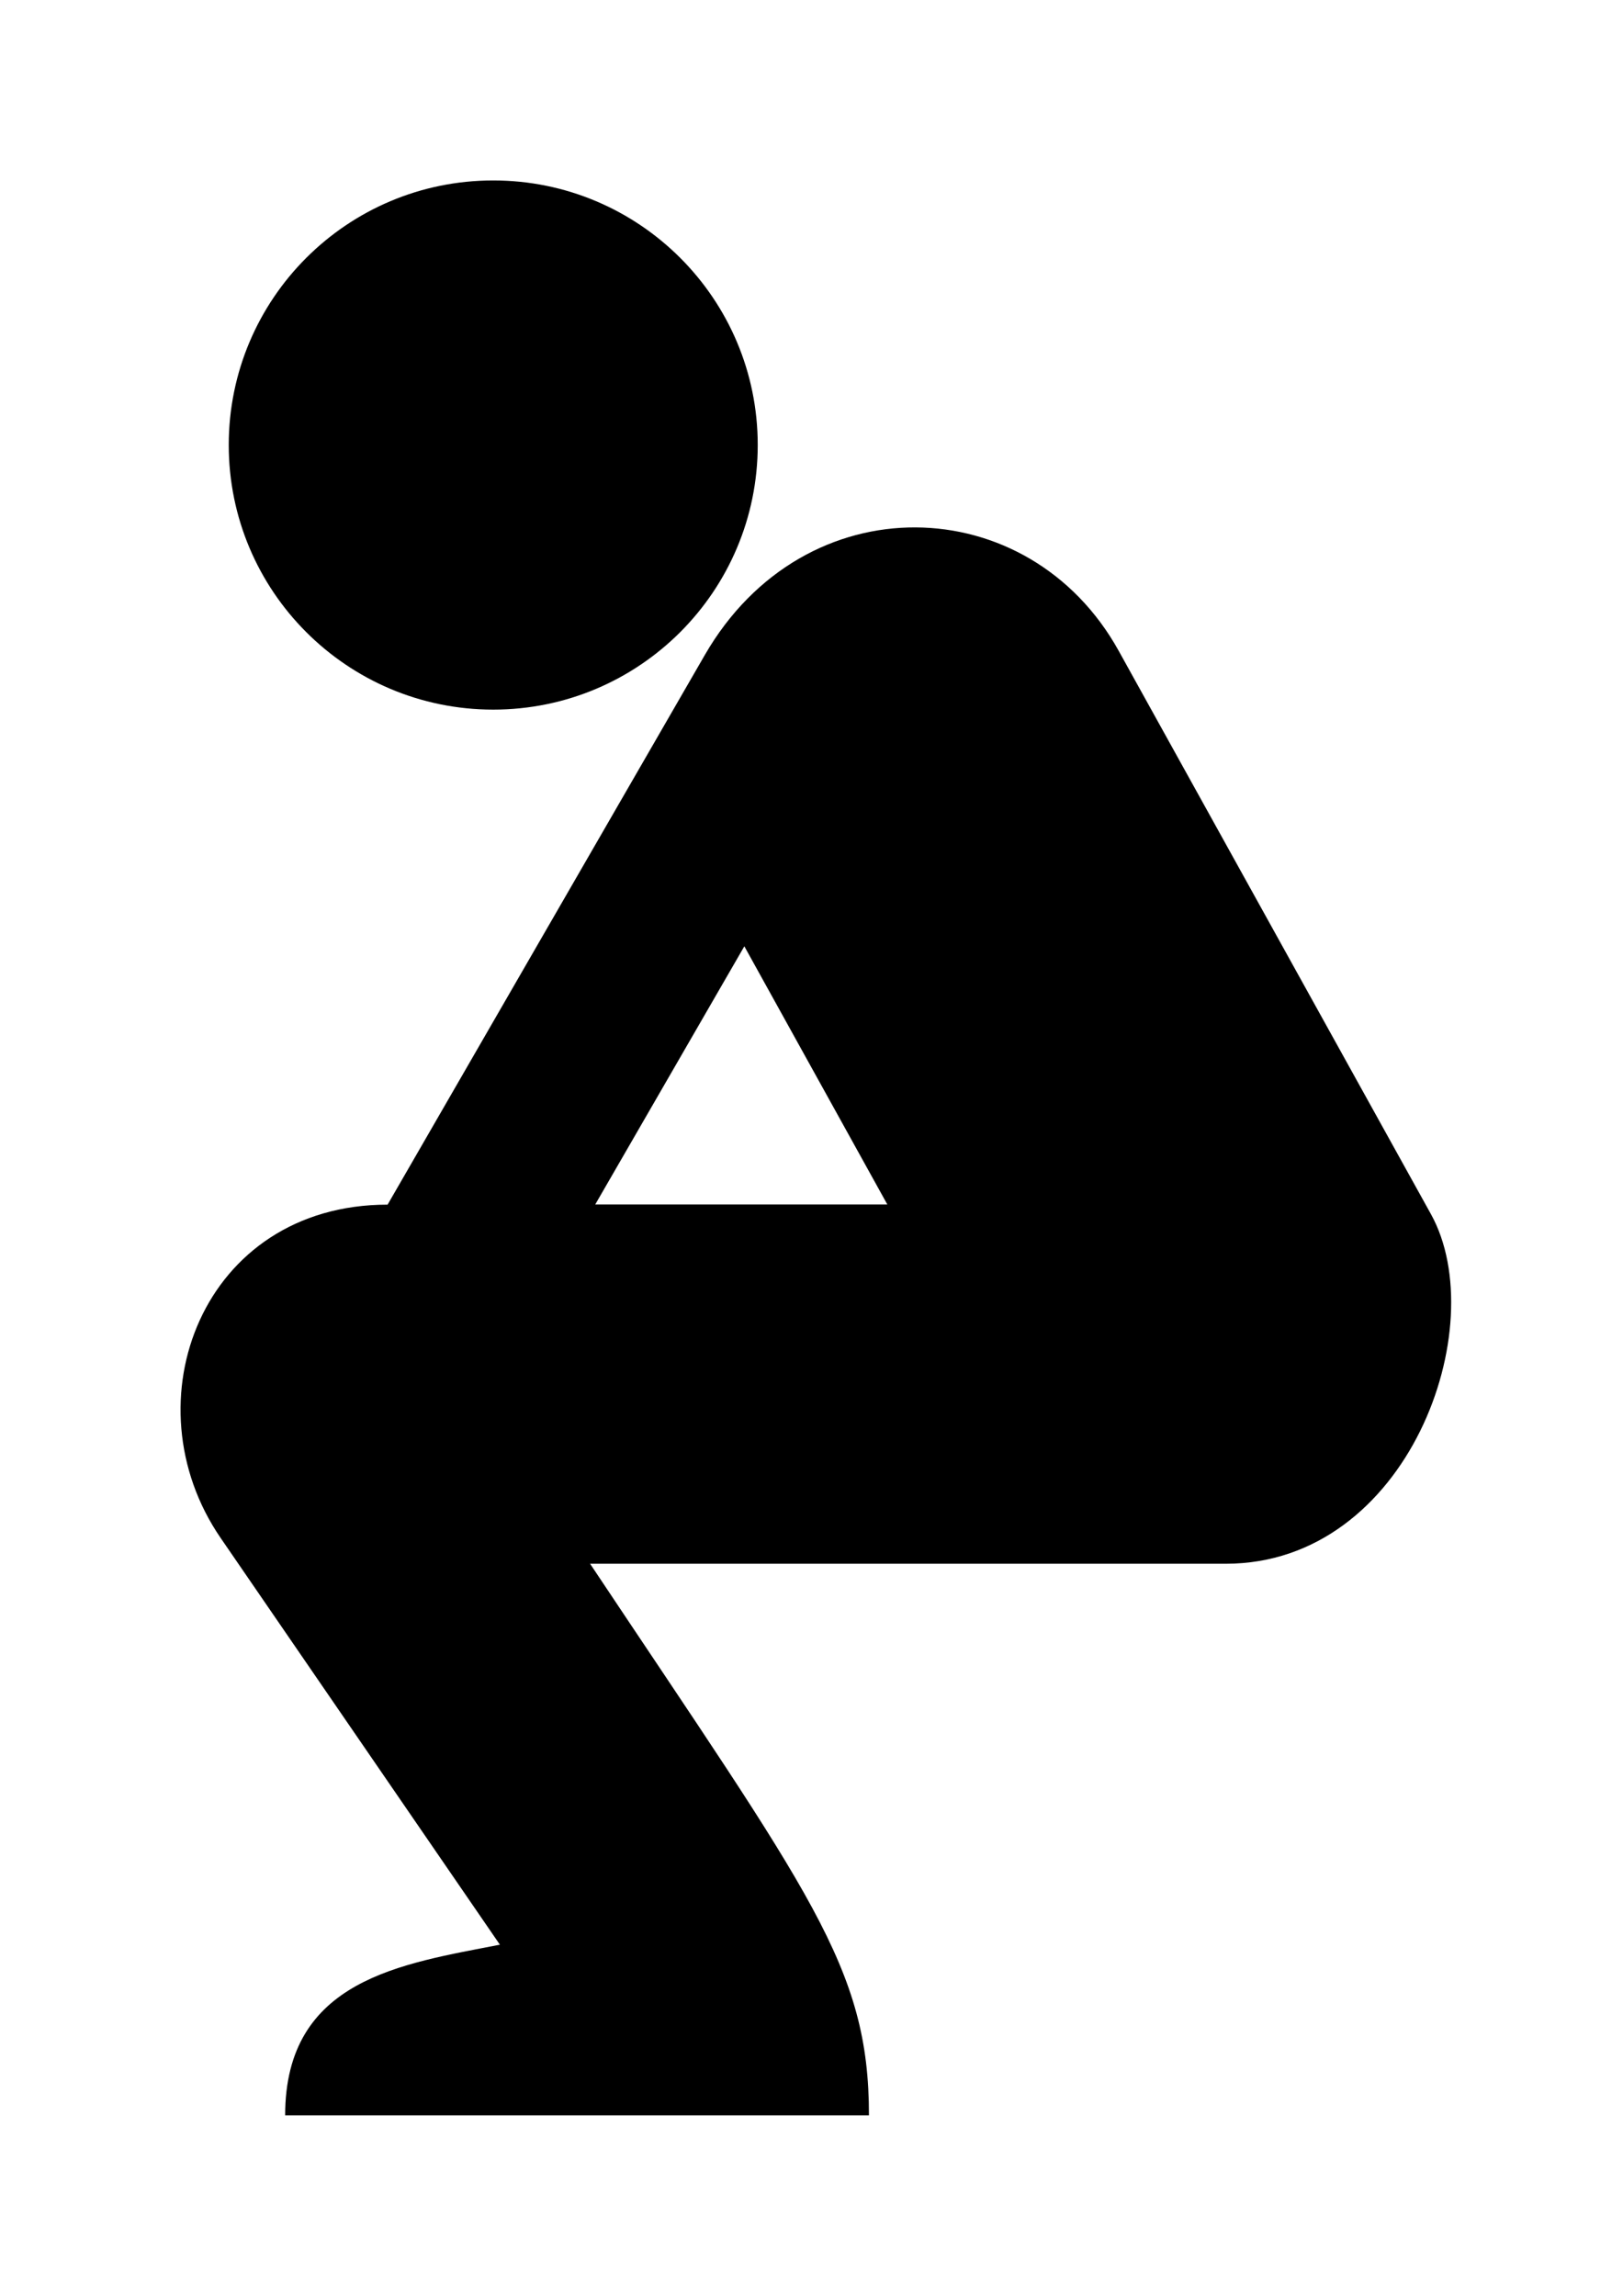 <?xml version="1.0" encoding="UTF-8" standalone="no"?>
<!-- Created with Inkscape (http://www.inkscape.org/) -->

<svg
   xmlns:dc="http://purl.org/dc/elements/1.1/"
   xmlns:cc="http://creativecommons.org/ns#"
   xmlns:rdf="http://www.w3.org/1999/02/22-rdf-syntax-ns#"
   xmlns:svg="http://www.w3.org/2000/svg"
   xmlns="http://www.w3.org/2000/svg"
   version="1.1"
   width="744.094"
   height="1052.362"
   id="svg3104">
  <defs
     id="defs3106" />
  <g
     id="layer1">
    <path
       d="m 226.134,82.714 c -66.975,0 -121.262,54.287 -121.262,121.262 0,66.975 54.287,121.302 121.262,121.302 66.975,0 121.262,-54.327 121.262,-121.302 0,-66.975 -54.287,-121.262 -121.262,-121.262 z M 419.738,241.753 c -36.576,-0.157 -73.729,18.86 -96.619,58.516 L 177.703,552.186 c -84.896,0 -119.315,90.505 -76.531,152.817 L 229.184,891.409 c -44.654,8.765 -98.449,15.689 -98.449,78.239 l 267.654,0 c 0,-68.212 -26.776,-101.193 -127.849,-252.852 l 291.442,0 c 83.7,0 122.581,-108.809 94.057,-160.259 L 512.9,298.358 c -20.579,-37.12 -56.586,-56.448 -93.162,-56.605 z m -78.482,192.018 65.551,118.334 -133.908,0 68.357,-118.334 z"
       id="path2992"
       style="fill:#000000" />
  </g>
</svg>
